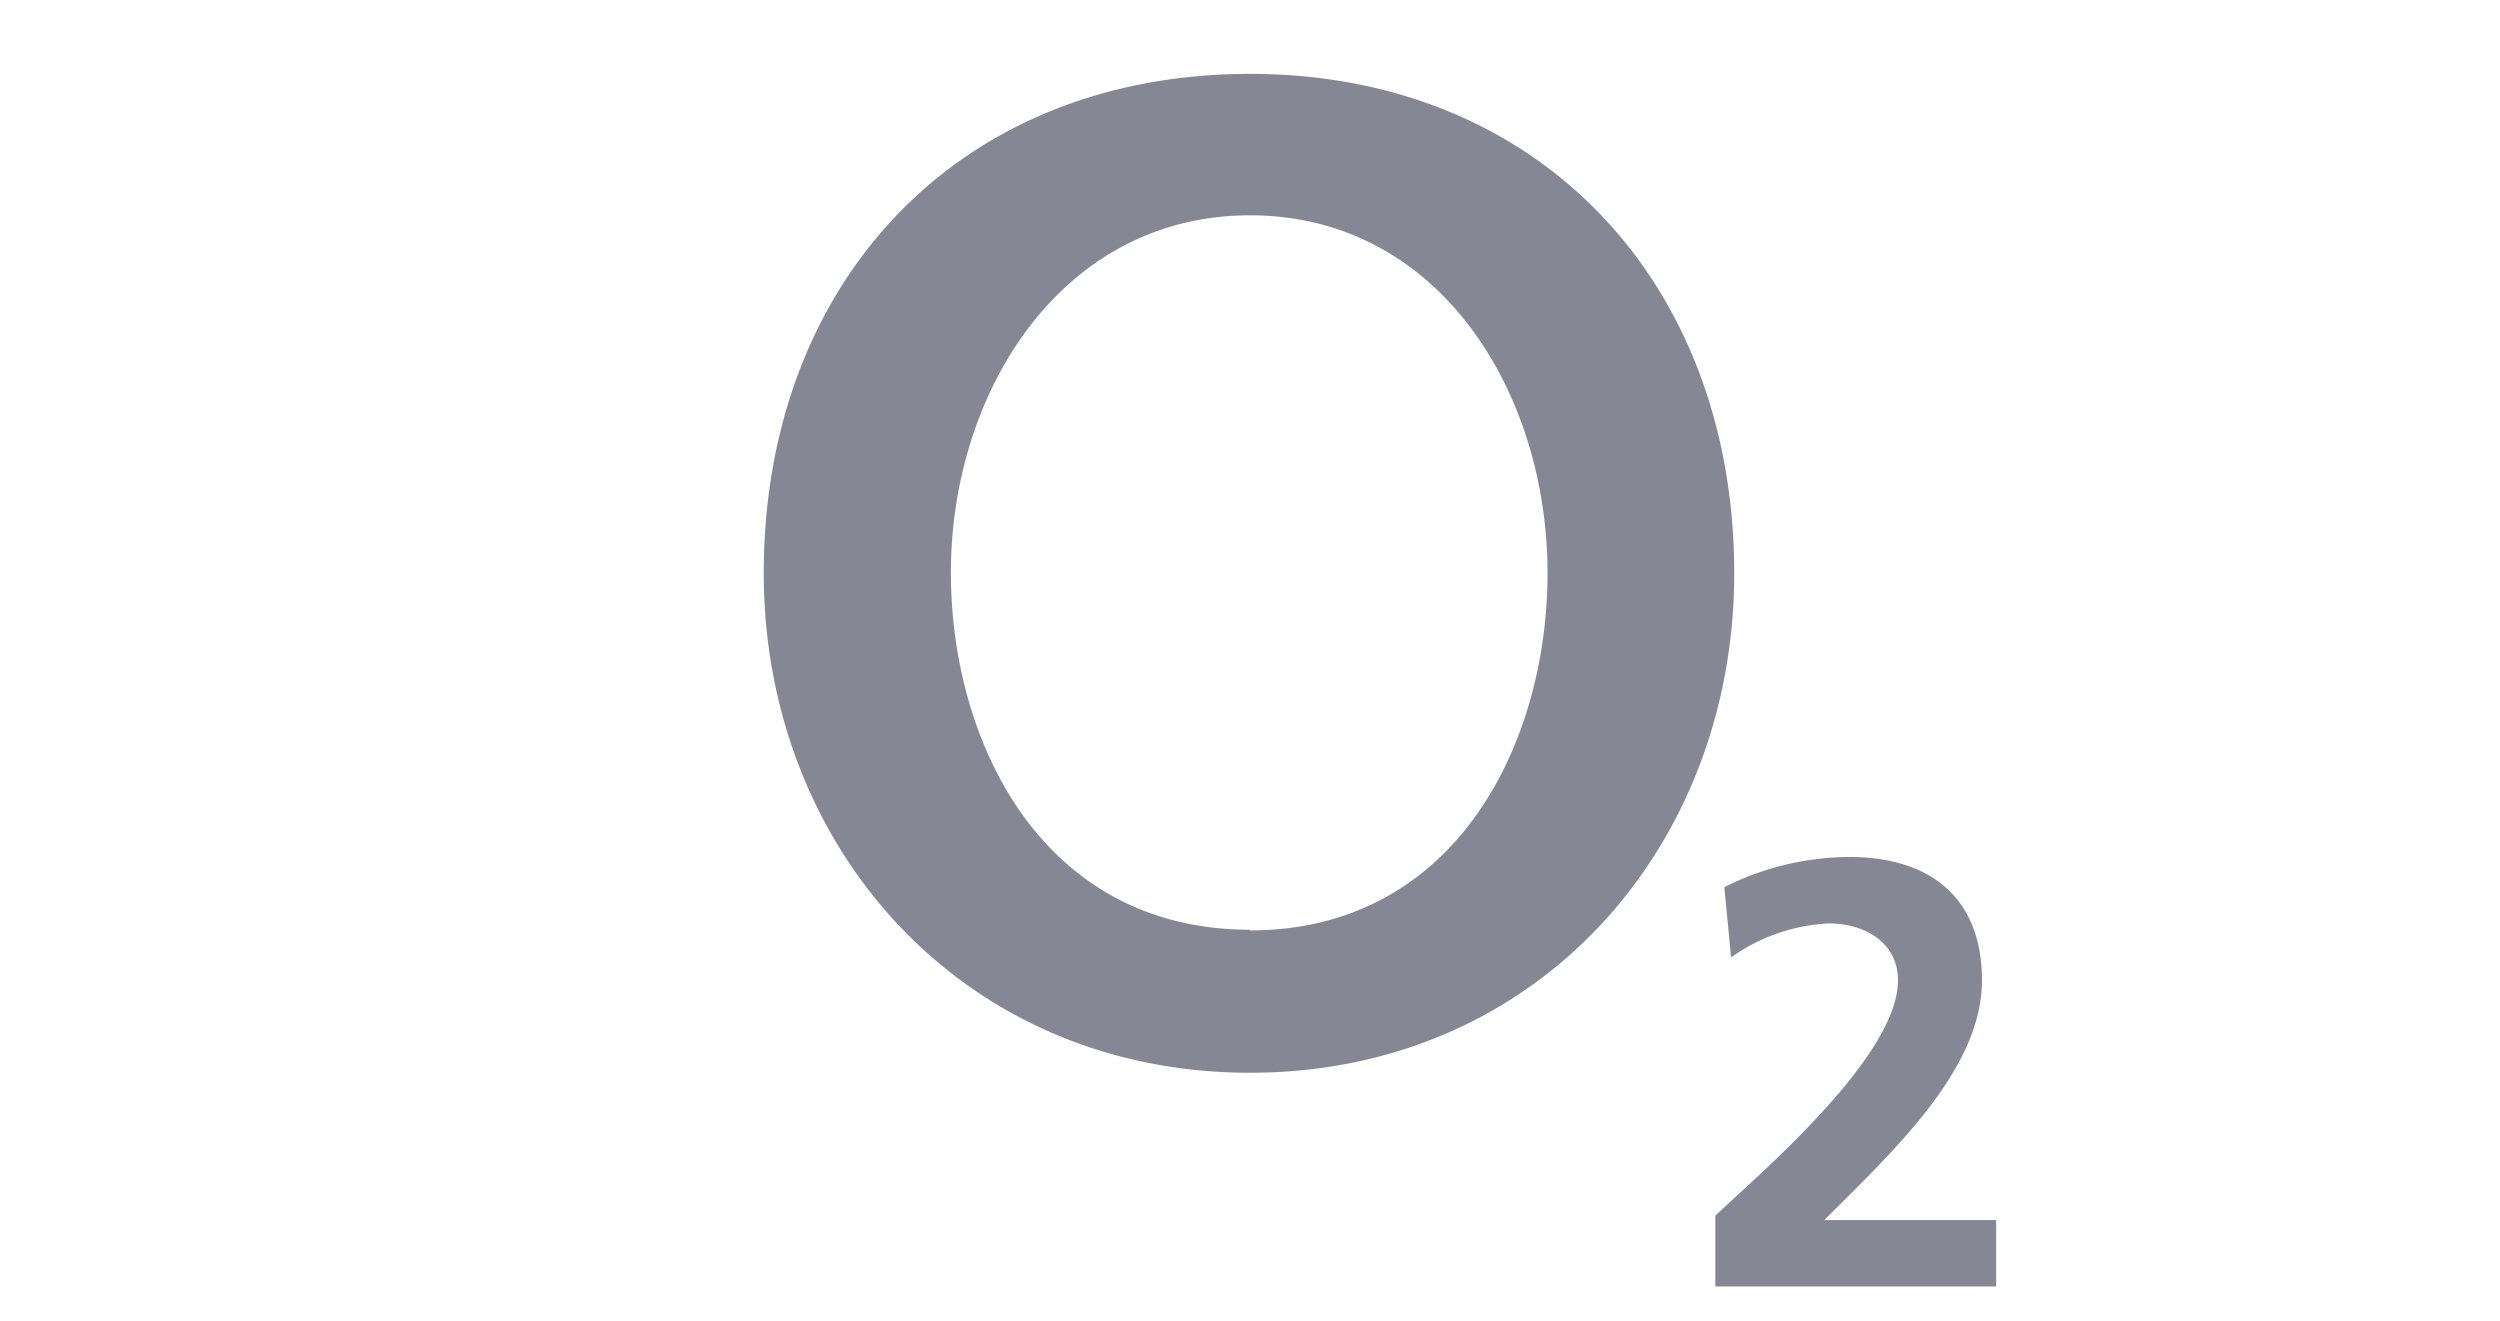 <svg data-name="Layer 1" xmlns="http://www.w3.org/2000/svg" width="111" height="58.65"><path style="fill:none" d="M0 0h111v58.65H0z"/><g style="opacity:.5"><path d="M55.5 3.28c-13 0-21.59 9.3-21.59 22.17 0 12.13 8.8 22.18 21.59 22.18S77 37.58 77 25.45c0-12.87-8.63-22.17-21.5-22.17Zm0 38c-9.21 0-13.28-8.3-13.28-15.86 0-8 4.9-15.86 13.28-15.86s13.21 7.84 13.21 15.89c0 7.55-4.07 15.86-13.21 15.86ZM81 54.17c3-3.01 7-6.67 7-10.64 0-3.68-2.31-5.48-5.88-5.48a12.45 12.45 0 0 0-5.56 1.34l.3 3.12A8.1 8.1 0 0 1 81.21 41c1.53 0 3.06.81 3.06 2.53 0 3.44-6.36 8.76-8.11 10.45v3.14h12.47v-2.95Z" style="fill:#0b122a"/></g></svg>